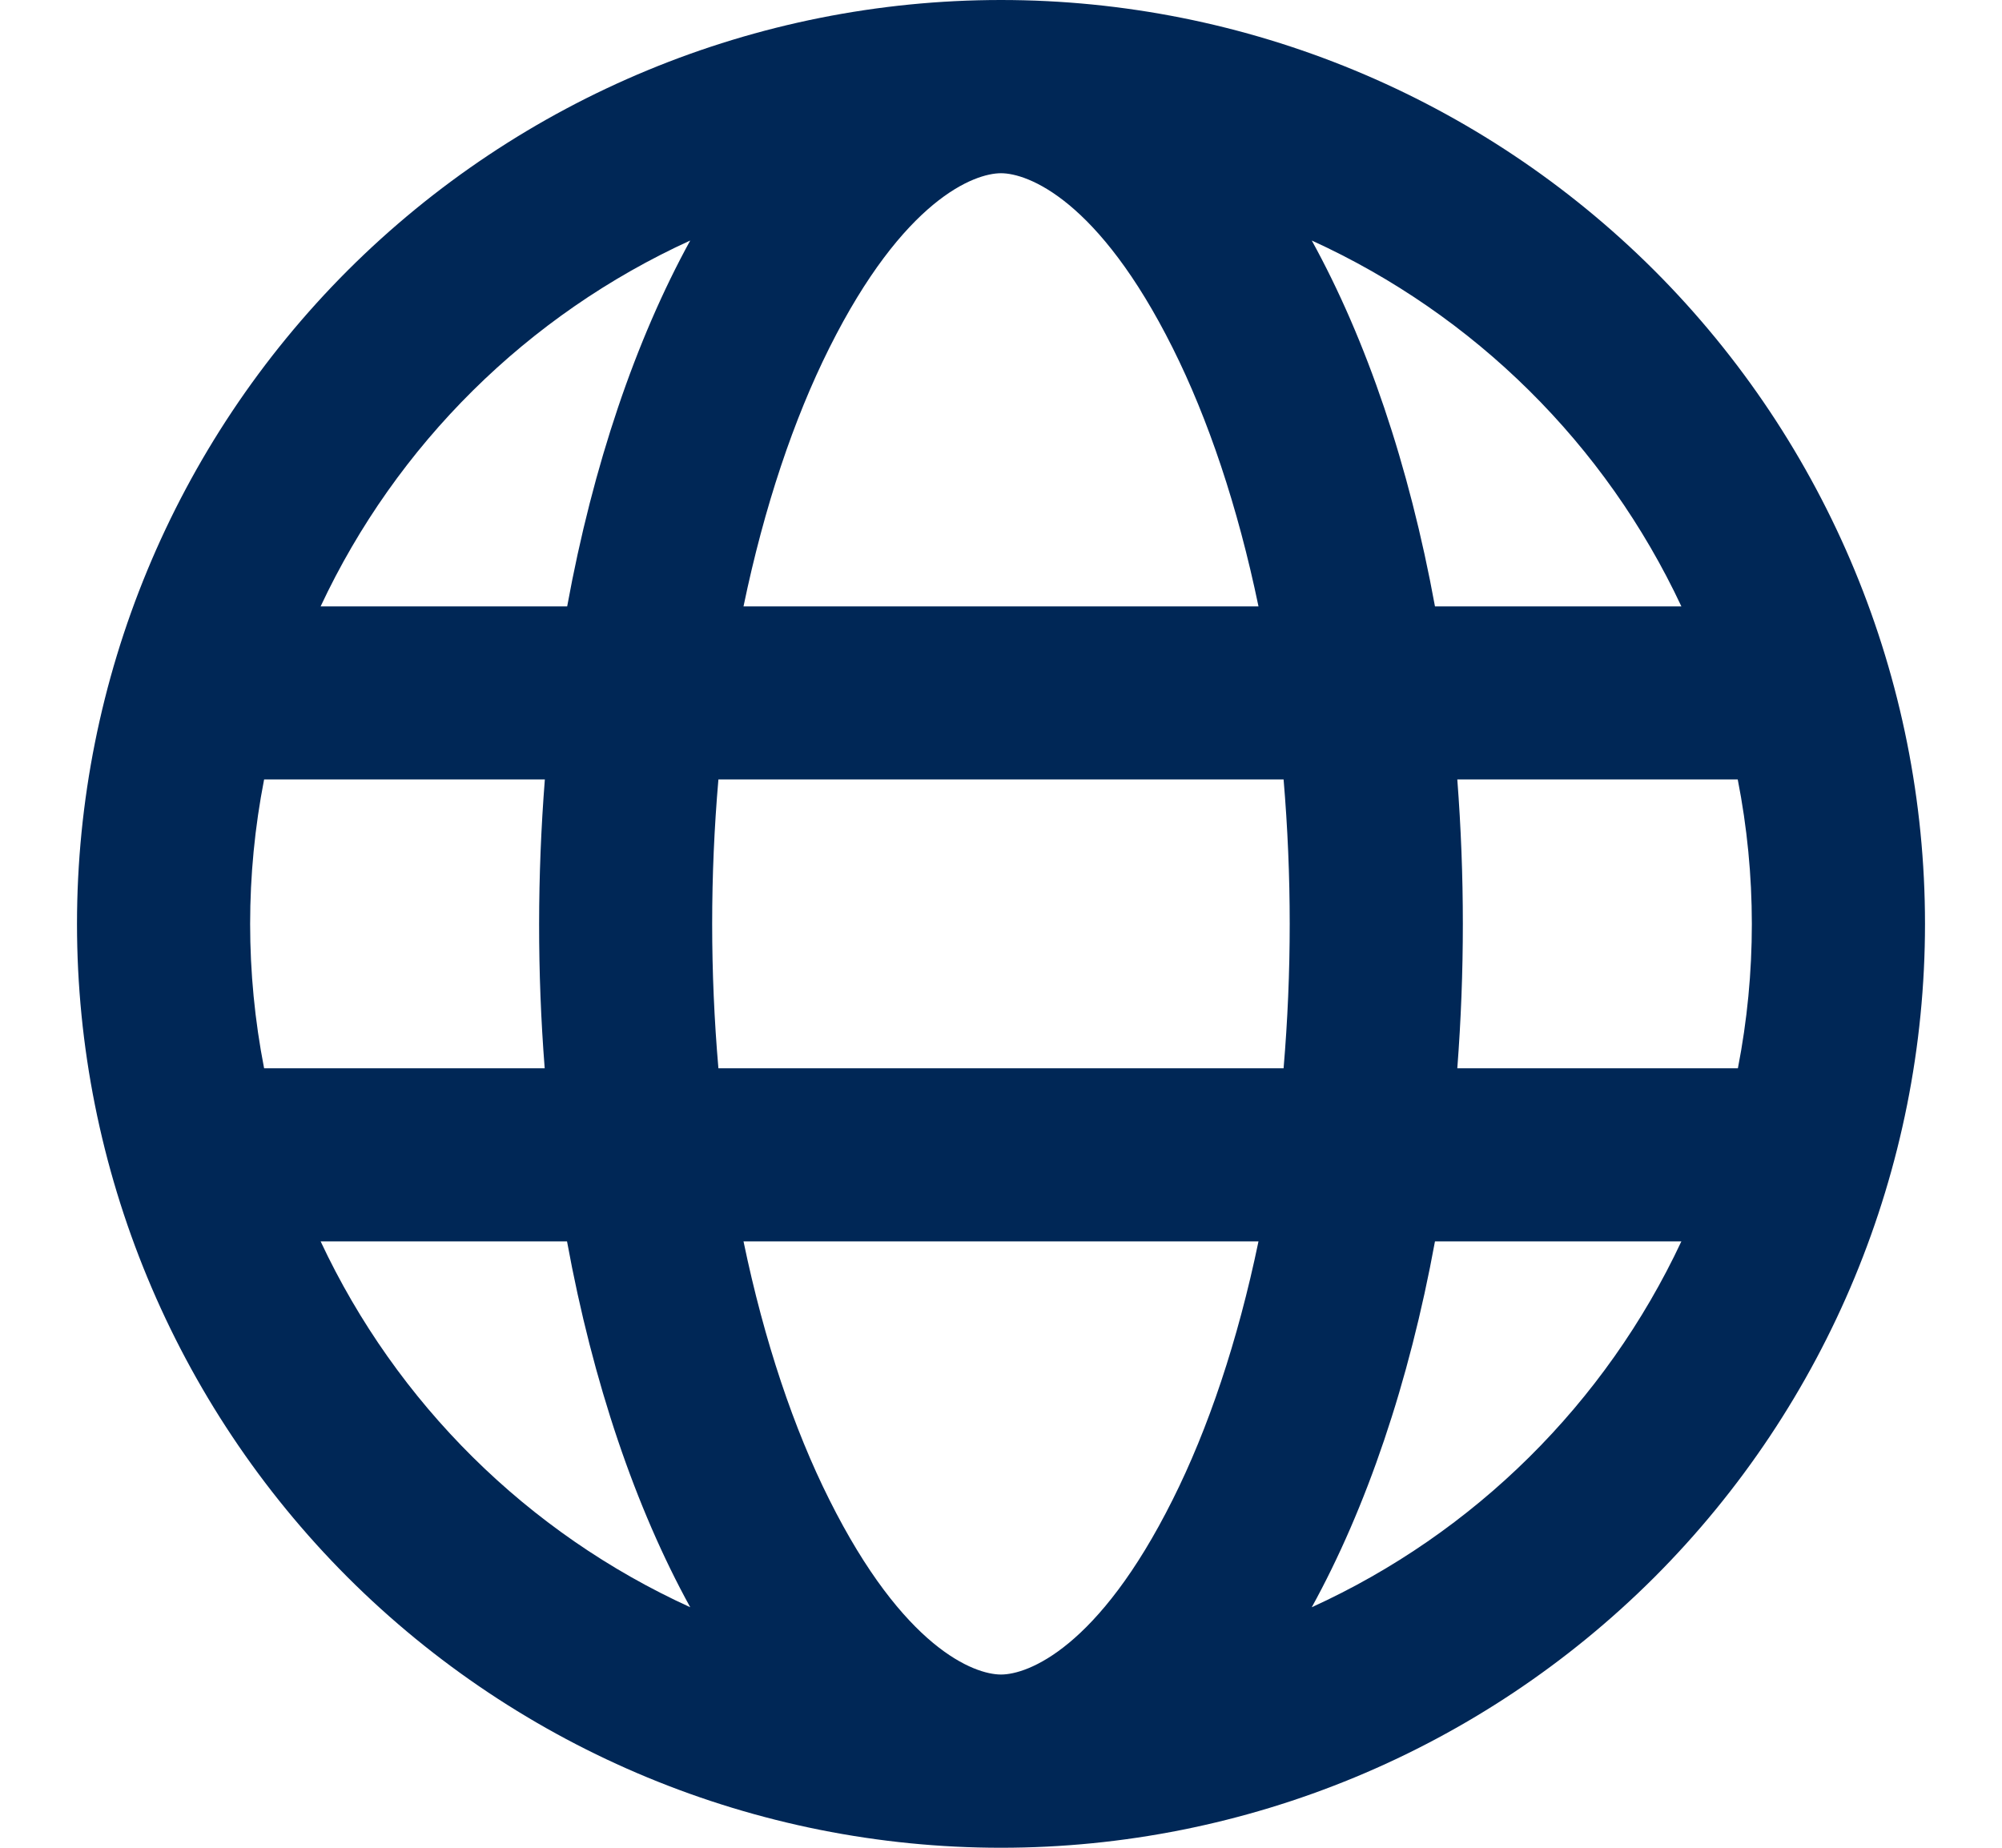 <svg width="13" height="12" viewBox="0 0 13 12" fill="none" xmlns="http://www.w3.org/2000/svg">
<path fill-rule="evenodd" clip-rule="evenodd" d="M6.5 10.875C6.673 10.875 7.132 10.706 7.615 9.739C7.845 9.28 8.037 8.712 8.172 8.062H4.828C4.963 8.712 5.155 9.28 5.385 9.739C5.868 10.706 6.327 10.875 6.5 10.875ZM4.665 6.938C4.611 6.314 4.611 5.686 4.665 5.062L8.335 5.062C8.388 5.686 8.388 6.314 8.335 6.938L4.665 6.938ZM9.318 8.062C9.15 8.98 8.873 9.793 8.518 10.438C9.575 9.956 10.425 9.114 10.918 8.062L9.318 8.062ZM11.285 6.938H9.463C9.511 6.313 9.511 5.687 9.463 5.062H11.284C11.406 5.682 11.406 6.318 11.285 6.938ZM3.537 6.938H1.715C1.594 6.318 1.594 5.682 1.715 5.062H3.538C3.489 5.687 3.488 6.313 3.537 6.938ZM2.082 8.062H3.682C3.85 8.98 4.127 9.793 4.482 10.438C3.425 9.956 2.575 9.114 2.082 8.062ZM4.828 3.938L8.172 3.938C8.037 3.288 7.845 2.72 7.615 2.26C7.132 1.294 6.673 1.125 6.5 1.125C6.327 1.125 5.868 1.294 5.385 2.26C5.155 2.72 4.963 3.288 4.828 3.938ZM9.318 3.938H10.918C10.425 2.886 9.575 2.044 8.518 1.562C8.873 2.207 9.15 3.019 9.318 3.938ZM4.482 1.562C4.128 2.207 3.851 3.019 3.683 3.938L2.082 3.938C2.575 2.886 3.426 2.044 4.482 1.562ZM6.5 0C8.091 0 9.617 0.632 10.743 1.757C11.868 2.883 12.5 4.409 12.5 6C12.5 7.591 11.868 9.117 10.743 10.243C9.617 11.368 8.091 12 6.5 12C4.909 12 3.383 11.368 2.257 10.243C1.132 9.117 0.5 7.591 0.5 6C0.5 4.409 1.132 2.883 2.257 1.757C3.383 0.632 4.909 0 6.5 0Z" fill="#002756"/>
</svg>
